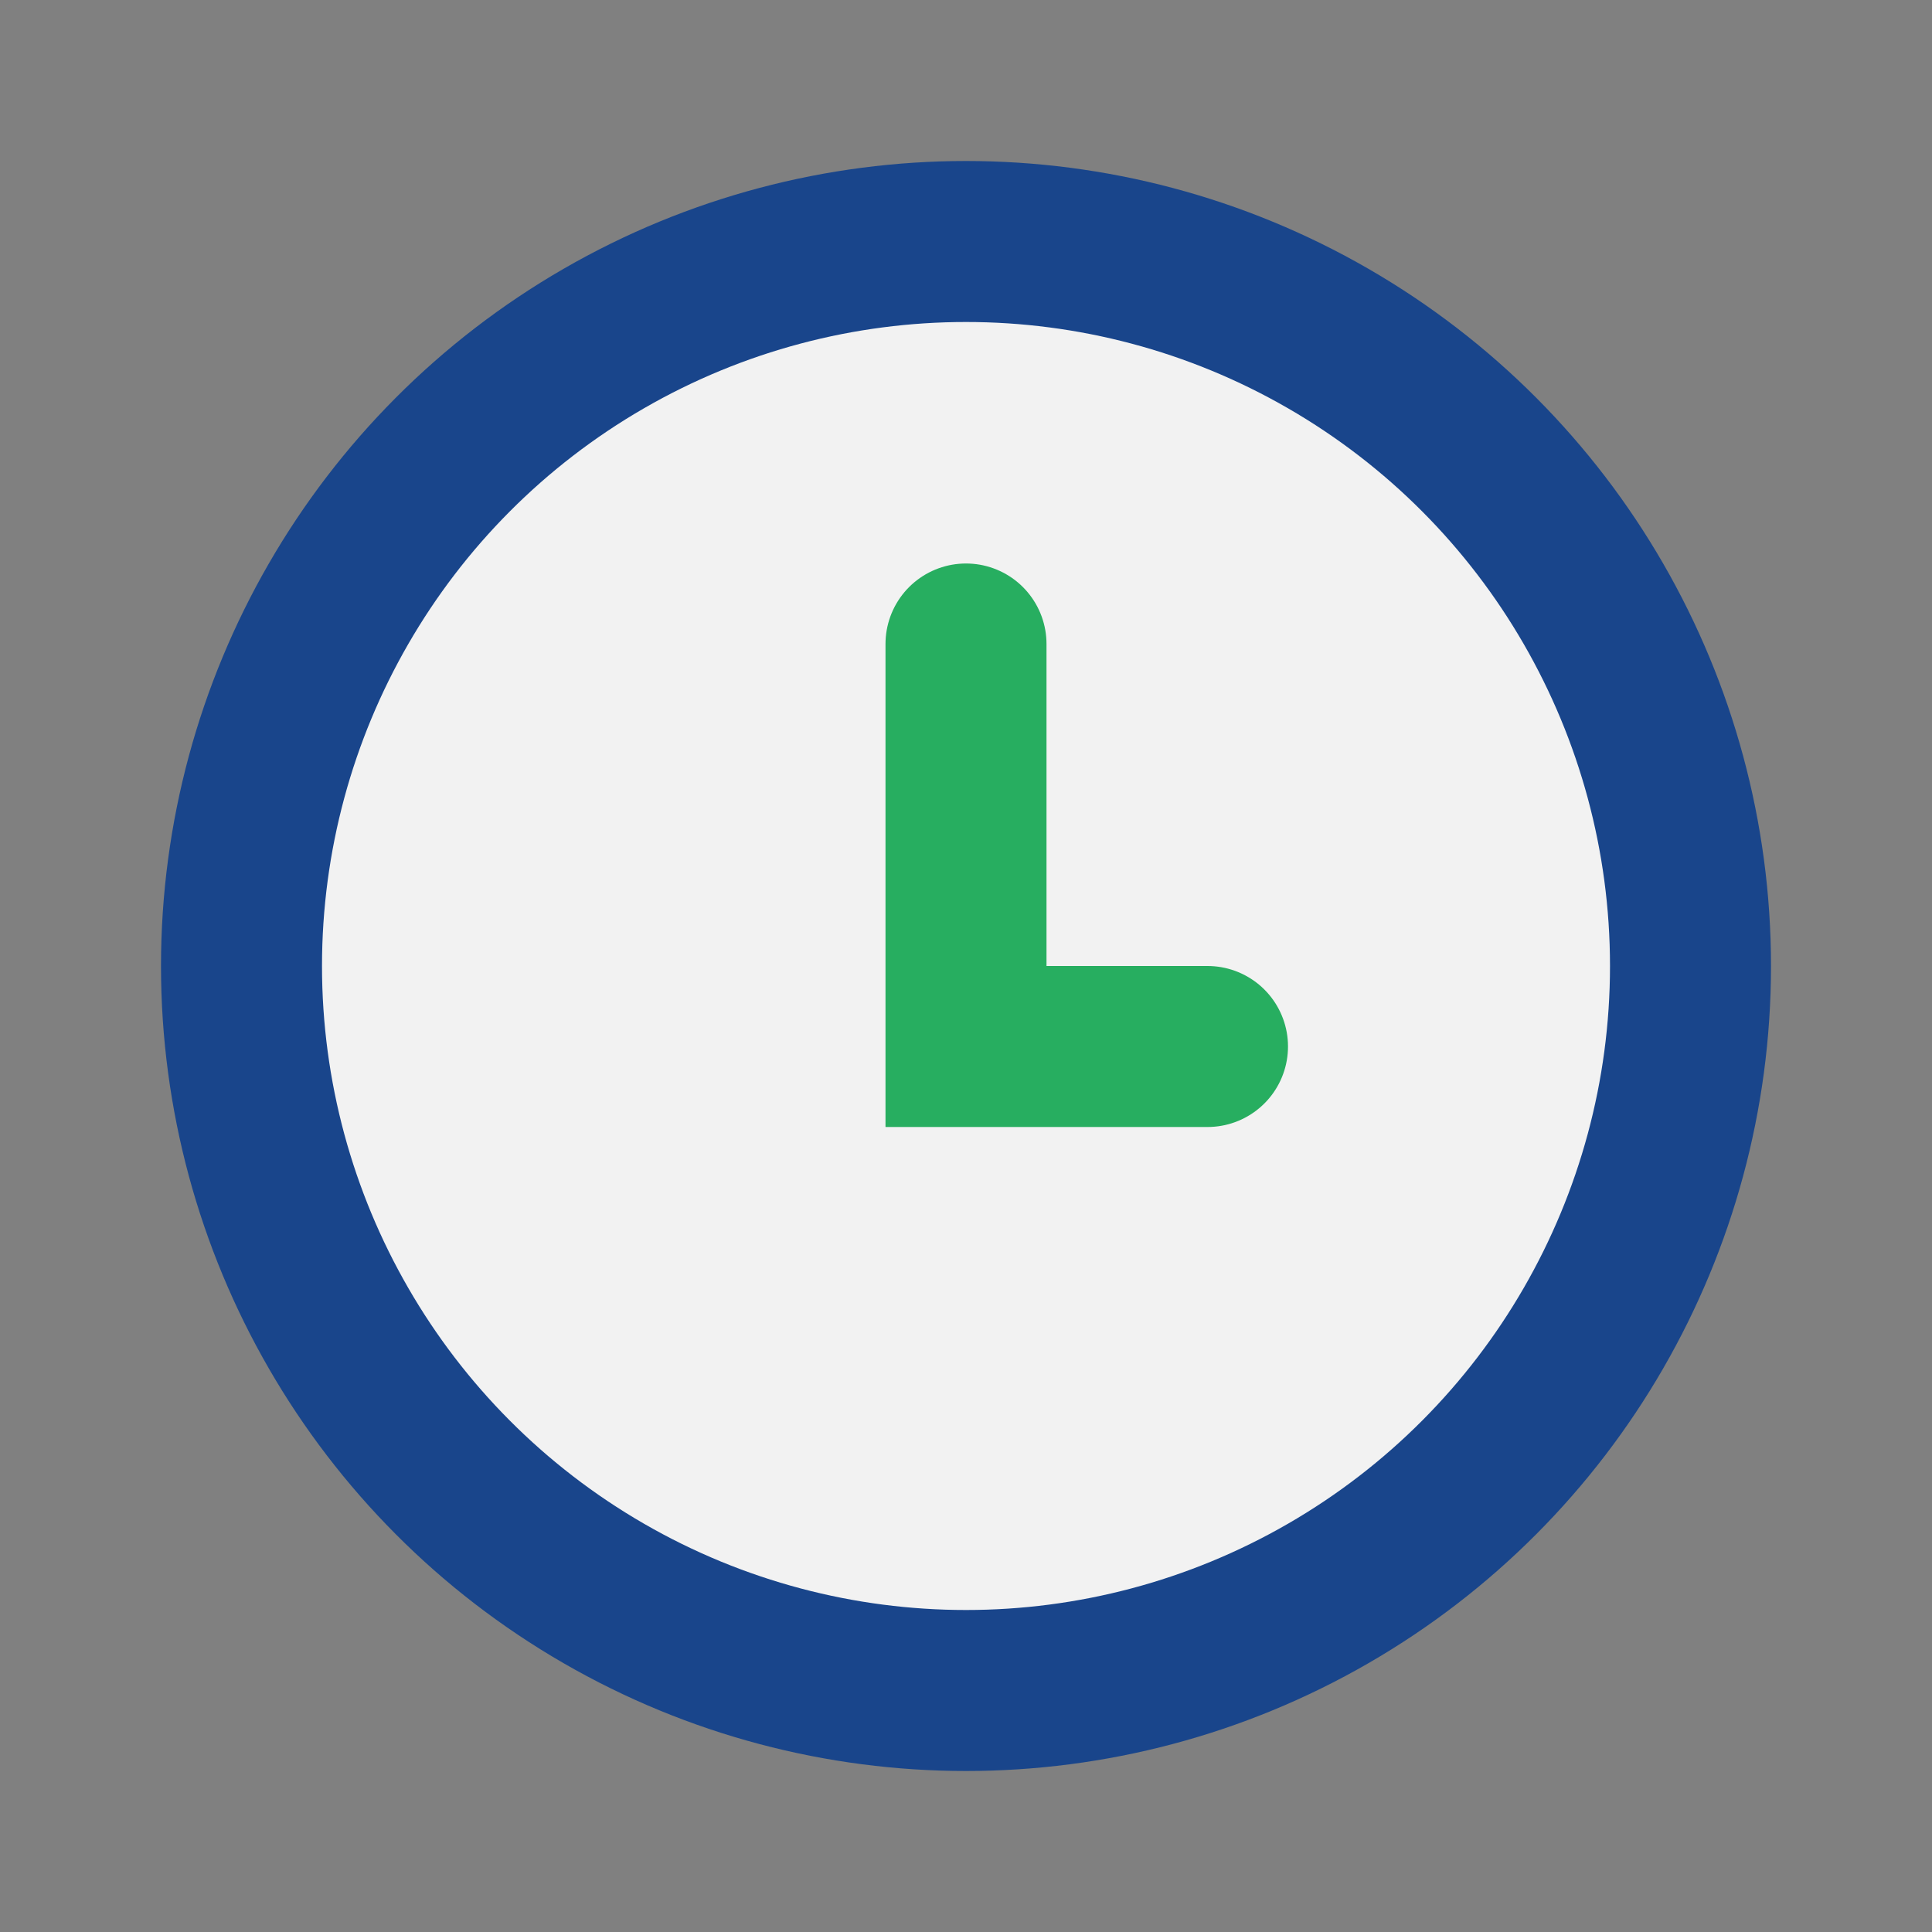 <?xml version="1.0" encoding="UTF-8"?>
<svg xmlns="http://www.w3.org/2000/svg" width="24" height="24" viewBox="0 0 24 24"><rect x="0" y="0" width="24" height="24" fill="#808080" stroke="none"/><circle cx="12" cy="12" r="9" fill="#f2f2f2" stroke="#19458b" stroke-width="2"/><path d="M12 8v5h3" stroke="#27ae60" stroke-width="2" stroke-linecap="round" fill="none"/></svg>